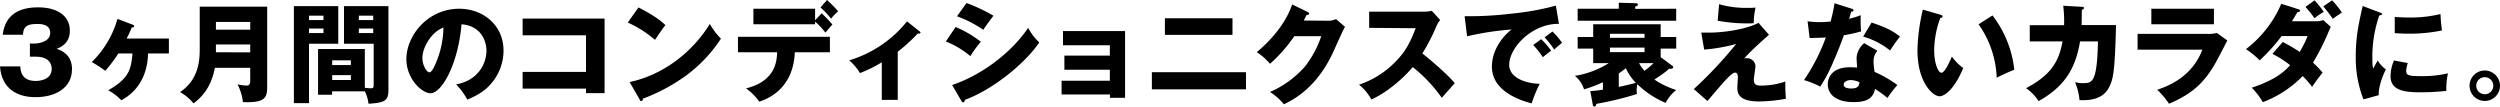 <svg xmlns="http://www.w3.org/2000/svg" width="926.28" height="39.47" viewBox="0 0 926.28 39.47"><path d="M11.08,21V16.12h2c.76,0,5.52-.44,5.52-3.92,0-3.32-3.56-3.32-4.76-3.32-3.08,0-5.24.48-5.32,4H1C1.92,5.32,7.2,2.72,14.12,2.72c7.48,0,11.76,3.44,11.76,8.56,0,4.84-3.32,6.16-4.88,6.8,1.84.68,5.68,2.16,5.68,7.52C26.68,32.71,20.36,36,13.16,36,6.28,36,.56,32.79,0,24.6H7.52c.08,1.52.36,5.4,5.72,5.4.76,0,5.92-.12,5.92-4.48,0-2.56-1.8-4.52-5.72-4.52Z"/><path d="M43.85,19.8A49.54,49.54,0,0,1,39,26.24,42,42,0,0,0,34,23,36.46,36.46,0,0,0,43.53,7L49,9.08c.4.16.72.28.72.6s-.36.48-.92.52a38.35,38.35,0,0,1-1.88,4.08H62.57V19.8H54.85c-.08,2.72-.48,12.32-9.92,17.35a17.75,17.75,0,0,0-4.84-3.68c7.6-4.43,8.44-7.43,9-13.67Z"/><path d="M79.6,25.12c-1.48,8.07-5.68,11.47-7.88,13.19a18.1,18.1,0,0,0-5-4.2C74,29.24,74,21.64,74,17.64V2.48H99V32.12c0,4.31-1,6-9,5.71a18.23,18.23,0,0,0-2-6.56,22.53,22.53,0,0,0,3.28.44c1.35,0,1.43-.83,1.43-2.27V25.12ZM92.71,11V8.12H80V11Zm0,8.4V16.48H80v2.88Z"/><path d="M125.33,2.28V16.2H114.49v22h-5.6V2.28Zm-5.48,5.16V5.8h-5.36V7.44Zm-5.36,3.12v1.68h5.36V10.56Zm8.56,23.27v1.28h-5.2V18.16h17.32V32.51a17.92,17.92,0,0,0,2.2.2c1,0,1.08-.4,1.08-1.4V16.2h-11V2.28h16.47V33.35c0,4-1.39,4.72-7.39,5.08a13.45,13.45,0,0,0-1.36-4.6ZM130,24.12V22.36h-6.92v1.76Zm-6.92,3.72v1.79H130V27.84Zm15.2-20.4V5.8h-5.32V7.44Zm-5.32,3.12v1.68h5.32V10.56Z"/><path d="M169,31.27c8.68-1.6,11.24-8.31,11.24-12.47,0-3.24-1.72-9.2-9.24-9.8-1.24,14.64-7.27,25.55-11.51,25.55-3.12,0-8.92-5.27-8.92-12.67,0-8.6,7.84-18.64,19.59-18.64,8.76,0,16.4,6,16.4,15.52a18.63,18.63,0,0,1-4.72,12.36c-2.44,2.83-5.28,4.31-8.68,5.79A25.94,25.94,0,0,0,169,31.27ZM156.51,21.4c0,3.08,1.72,5.4,2.56,5.4s1.72-1.8,2.16-2.84A34.81,34.81,0,0,0,164.3,10.2C159.67,11.92,156.51,17.8,156.51,21.4Z"/><path d="M193.64,32.83V26.64h23.48V13.08H193.64V6.88H224V34.51h-6.88V32.83Z"/><path d="M236.56,2.76c6.72,3.44,8.8,5.44,10,6.56-1,1.16-1.24,1.6-3.88,5.44a41.16,41.16,0,0,0-10.08-6.4ZM233.28,30.4C244.68,28,255.92,20.32,263,8.88a25.63,25.63,0,0,0,4.12,5.44,52.93,52.93,0,0,1-12.44,13.32,66.5,66.5,0,0,1-16.48,8.91c0,.44-.2.88-.56.88s-.4-.12-.64-.56Z"/><path d="M273.42,19.36V13.64h34.07v5.72h-13C293.9,33.27,284,36.75,281.34,37.67a21.27,21.27,0,0,0-4.92-4.92C287.5,30,287.82,22.4,287.94,19.36Zm31-14.44a50.28,50.28,0,0,1,4,4.16c-.44.48-2.24,2.56-2.6,3A26.33,26.33,0,0,0,302,8V9H279.14V3.24H302V7.52Zm2-4.92a50.34,50.34,0,0,1,4.12,4.16,23.07,23.07,0,0,0-2.64,2.76A29.08,29.08,0,0,0,304,2.76Z"/><path d="M332.62,37h-5.91V23.08a48.86,48.86,0,0,1-8.08,4,19,19,0,0,0-4-4.72A43.43,43.43,0,0,0,336.06,7.92l4.68,3.72c.16.16.32.28.32.48s-.36.32-.56.32a2,2,0,0,1-.48,0,61.44,61.44,0,0,1-7.4,6.72Z"/><path d="M354.06,10a41,41,0,0,1,9.36,5.48,39,39,0,0,0-3.88,5.32,34.09,34.09,0,0,0-9.08-5.44Zm-1.28,21.51c12.56-4.31,22.92-13.35,28.16-21.19a20.82,20.82,0,0,0,4.12,5.4C380,23.24,368.18,33.07,357.5,37c0,.24-.08.92-.68.92-.28,0-.52-.4-.6-.52ZM358.1,1.12a61.27,61.27,0,0,1,10,4.72c-.84,1-3.24,4.36-3.8,5.2a42.32,42.32,0,0,0-9.72-5Z"/><path d="M393.33,35V29.92h17.88V25.84H394.37V20.6h16.84V16.76H393.85V11.52h23V36.23h-5.6V35Z"/><path d="M461.65,26.76v6.35H426.78V26.76Zm-5-20v6.16H431.61V6.76Z"/><path d="M492.18,7.68a6.67,6.67,0,0,0,2.84-.6l3.32,2.84c-.72,1.2-3.16,6.68-4.08,8.72-6.16,13.83-15,18.27-18.56,20a21.38,21.38,0,0,0-5.16-4.56,36.72,36.72,0,0,0,13-9.47,38.14,38.14,0,0,0,6-11.2h-10a54.91,54.91,0,0,1-9,10.24,21.69,21.69,0,0,0-4.88-4.32c9.72-8.24,12.24-15.28,13.12-17.68l5.76,2.8c.16.08.52.28.52.6s-.56.52-1,.56c-.64,1.24-.76,1.56-1,2Z"/><path d="M507.29,10.32v-6h20.43A11,11,0,0,0,530.48,4l3.12,3.4A12.24,12.24,0,0,0,532.08,10a68.89,68.89,0,0,1-5.08,9.8c1.68,1.28,9,7.36,12,11-1.32,1.52-3.48,3.92-4.8,5.44a54.88,54.88,0,0,0-10.76-11.39c-3.84,4.6-10.11,9.75-15.35,12a17.71,17.71,0,0,0-4.56-5.47,33.63,33.63,0,0,0,13-8c4.55-4.4,6.19-8.32,8-12.92Z"/><path d="M577.61,8.84c-9.87-.16-18.43,8.72-18.43,15.2,0,4.64,5.88,6.92,11.31,7a52,52,0,0,0-3,7.27c-3.24-.88-14.72-4.08-14.72-13.63,0-7.4,5.72-12.72,7.36-13.76a109.06,109.06,0,0,0-16.56,2.52L542.66,6A129.62,129.62,0,0,0,560.46,5a96.18,96.18,0,0,0,16-2.92ZM571,14.52a24.82,24.82,0,0,1,3.72,4.28c-1.12.8-1.68,1.24-3.08,2.4a32.32,32.32,0,0,0-3.56-4.52Zm4.2-2.84a25.38,25.38,0,0,1,3.56,4.2c-1,.76-1.68,1.36-2.92,2.48a29.62,29.62,0,0,0-3.56-4.52Z"/><path d="M589.22,33.75c1-.08,2-.12,4.68-.52V30.47a48.9,48.9,0,0,1-7,2.64,10.38,10.38,0,0,0-3.4-5,33.31,33.31,0,0,0,12.56-4.72H590.3V18h-5.76V13.72h5.76V9h25v4.72h5.76V18h-5.76v3.2l4.36,3.2a.53.53,0,0,1,.28.48c0,.68-1,.64-1.56.6-1.2,1.12-1.6,1.44-5.4,4a31.3,31.3,0,0,0,8.08,3.87,14.82,14.82,0,0,0-3.92,4.76,33,33,0,0,1-10.47-6.91,10,10,0,0,0-.28,2.35,10.76,10.76,0,0,0,.12,1.28,121.05,121.05,0,0,1-15,3.64c-.2.64-.32,1-.8,1-.28,0-.48-.2-.56-.64ZM621.05,3.24V7.68H584.54V3.24h15.24V1l6.44.2a.59.59,0,0,1,.64.52c0,.4-.48.56-1,.72v.84ZM609.33,14V12.52H596.5V14ZM596.5,17.64v1.68h12.83V17.64Zm3.28,14.55c1.08-.23,4.4-.92,6.32-1.52a17.85,17.85,0,0,1-3.68-5.39c-.48.36-1.44,1.12-2.64,1.92Zm7.51-8.79a15.19,15.19,0,0,0,2,2.84,28.54,28.54,0,0,0,3.36-2.84Z"/><path d="M655.42,12.88c-6.8,6-8.4,7.92-9.2,8.84a2.22,2.22,0,0,1,.92-.16,3.13,3.13,0,0,1,3.28,2.88c0,.8-.6,4.31-.6,5,0,2,1,2.27,2.6,2.27a27.29,27.29,0,0,0,9.08-1.51,56.91,56.91,0,0,0,.2,6.39,57.66,57.66,0,0,1-10,1c-7.16,0-8-2.8-8-5,0-.63.2-3.35.2-3.92,0-.31,0-1.75-1-1.75-1.36,0-3.8,2.92-10.28,10.51L627.58,33a153.45,153.45,0,0,0,15.68-16.71,63.47,63.47,0,0,1-11.84,2.08l-1.08-6.28c1.32,0,2,0,2.8,0,6.56,0,14.8-1.6,18.4-3.64ZM636.94,1.56a36.93,36.93,0,0,0,10.68,1.36,23.11,23.11,0,0,0,2.84-.12,26.85,26.85,0,0,0-.68,5.8c-.48,0-1,.08-1.84.08a62.75,62.75,0,0,1-11.52-1Z"/><path d="M669.73,7.88a28.63,28.63,0,0,0,4.44.32c1.16,0,2.36-.08,4.08-.2a61.78,61.78,0,0,0,1.48-6.8l6.27,2c.56.16.76.32.76.64,0,.48-.64.48-.84.48-.12.28-.63,2.12-.8,2.64a34.25,34.25,0,0,0,4.32-1.32,42.24,42.24,0,0,0,.12,6,53.29,53.29,0,0,1-6.39,1.4c-.56,1.64-1.92,5.32-4.08,10.24a53.27,53.27,0,0,1-4.68,8.8,32.57,32.57,0,0,0-6-2.41,71.41,71.41,0,0,0,8.08-15.79c-.92.08-4.76.2-6,.2ZM695.6,18.8a5.94,5.94,0,0,0-1.44,3.92,28.39,28.39,0,0,0,.4,3.92A42.7,42.7,0,0,1,703,31.51a40.7,40.7,0,0,0-3.68,4.8,34.13,34.13,0,0,0-4.6-3.35c-.76,3.75-3.4,4.87-8,4.87-6.35,0-9.51-2.84-9.51-6.59,0-.77.16-6.32,8.23-6.32,1.12,0,1.92.08,2.64.12,0-.28-.2-3.16-.2-3.48a7.78,7.78,0,0,1,2.8-5.56Zm-9.92,10.87c-1.12,0-2.56.57-2.56,1.64s1.17,1.48,2.84,1.48c2.72,0,2.88-1.32,3-2.32A7.92,7.92,0,0,0,685.68,29.67Zm7.76-21.31c6.36,2.08,8.72,3.76,10.52,5.2a51.5,51.5,0,0,0-3.64,5.16,28.67,28.67,0,0,0-10-5.16Z"/><path d="M718.92,5.44c.36.12.8.24.8.6,0,.52-.48.6-.84.64a35.79,35.79,0,0,0-2.24,12c0,4.88,1.52,8.28,2.68,8.28s2.8-3.52,3.88-6a18.2,18.2,0,0,0,4.2,4.24c-3.2,7.76-6.84,10.47-8.8,10.47-2.24,0-8.16-4.75-8.16-17.11a71.4,71.4,0,0,1,2-15Zm19.32.28a39.89,39.89,0,0,1,8.08,20.12c-2.36.92-5.2,2.28-6.52,2.95A36.42,36.42,0,0,0,733.08,9Z"/><path d="M771.33,2.52c.52,0,.8.08.8.44s-.48.6-.8.72c0,1.24,0,2.88-.08,5.6H784c-.36,17-1.12,19.76-2.08,22-1,2.44-3.16,6.28-11.44,5.8a23,23,0,0,0-1.64-6.64,10,10,0,0,0,2.84.36c3.48,0,5.32,0,5.64-15.47h-6.64c-1.92,11.88-7.28,17.51-15.36,22.15a16.12,16.12,0,0,0-4.64-4.8c9.24-4.91,12.12-9.75,13.52-17.35H752.05v-6h12.72a47.33,47.33,0,0,0-.32-7.2Z"/><path d="M817.93,12.56a12.27,12.27,0,0,0,3.44-.36L825.25,15c-.68,1.28-3.6,7-4.24,8.08-4,7.08-8.35,11.59-17.39,15.35a27.37,27.37,0,0,0-4.36-5.16C802.94,32,812.06,28.79,816,18.4H792V12.56Zm2.36-9.32V9H797.1V3.24Z"/><path d="M845.78,15.56a56.05,56.05,0,0,1,6.28,3.68A40.68,40.68,0,0,0,855,13.36h-9.64a66.42,66.42,0,0,1-8.12,9,32.19,32.19,0,0,0-5.08-4.16,41.77,41.77,0,0,0,13.08-16.8l6.28,2c.6.2.68.32.68.52,0,.4-.4.52-1,.6-.92,1.6-1.44,2.4-2,3.36h8.87a7.49,7.49,0,0,0,2.72-.44L863.61,10A12.3,12.3,0,0,0,863,11.2a88.25,88.25,0,0,1-6,12c2,1.88,2.72,2.76,3.56,3.68-1.84,2.36-2,2.52-3.91,5.31a32.74,32.74,0,0,0-3.48-4,40.93,40.93,0,0,1-14.76,9.67,25.69,25.69,0,0,0-4.12-5.36c7.84-2.59,11.68-5.43,14.24-8.35a40.79,40.79,0,0,0-6.56-4.2ZM857.58.12A41.46,41.46,0,0,1,861,4.4a20.83,20.83,0,0,0-3.43,2.36,46.79,46.79,0,0,0-3.37-4.2Zm6.51,0a36,36,0,0,1,3.6,4.48,15.35,15.35,0,0,1-1.6,1.12c-.36.24-.84.56-1.76,1.24-1.64-2.32-2.52-3.4-3.52-4.6Z"/><path d="M881.56,4.56c.76.28,1.08.4,1.08.68s-.8.44-1.08.48A46.46,46.46,0,0,0,879,22.24a13.92,13.92,0,0,0,.28,3.2c.24-.44,1.2-2.2,1.68-3A11.73,11.73,0,0,0,884,25.72c-1,1.88-2.84,6.51-2.64,9.55l-5.68,1.52a42.1,42.1,0,0,1-2.84-16c0-7.24,1.12-12.2,2.56-18.56Zm10.56,18.8a10.86,10.86,0,0,0-.6,2.84c0,1.76,1,2,5.56,2A40.71,40.71,0,0,0,907,27.16a26.52,26.52,0,0,0-.6,6.51,84.83,84.83,0,0,1-10.11.52c-6,0-10.56-1-10.56-5.91A14.82,14.82,0,0,1,887,22.4ZM887.28,6.28c1.2.08,2.8.2,5.2.2A46.38,46.38,0,0,0,904.23,5.2a60.2,60.2,0,0,0,.56,6.08,59.43,59.43,0,0,1-12.31,1.2c-2.36,0-3.92-.12-5.2-.2Z"/><path d="M926.28,31.75a5.64,5.64,0,1,1-5.64-5.63A5.67,5.67,0,0,1,926.28,31.75Zm-8.8,0a3.16,3.16,0,1,0,3.16-3.15A3.14,3.14,0,0,0,917.48,31.75Z"/></svg>